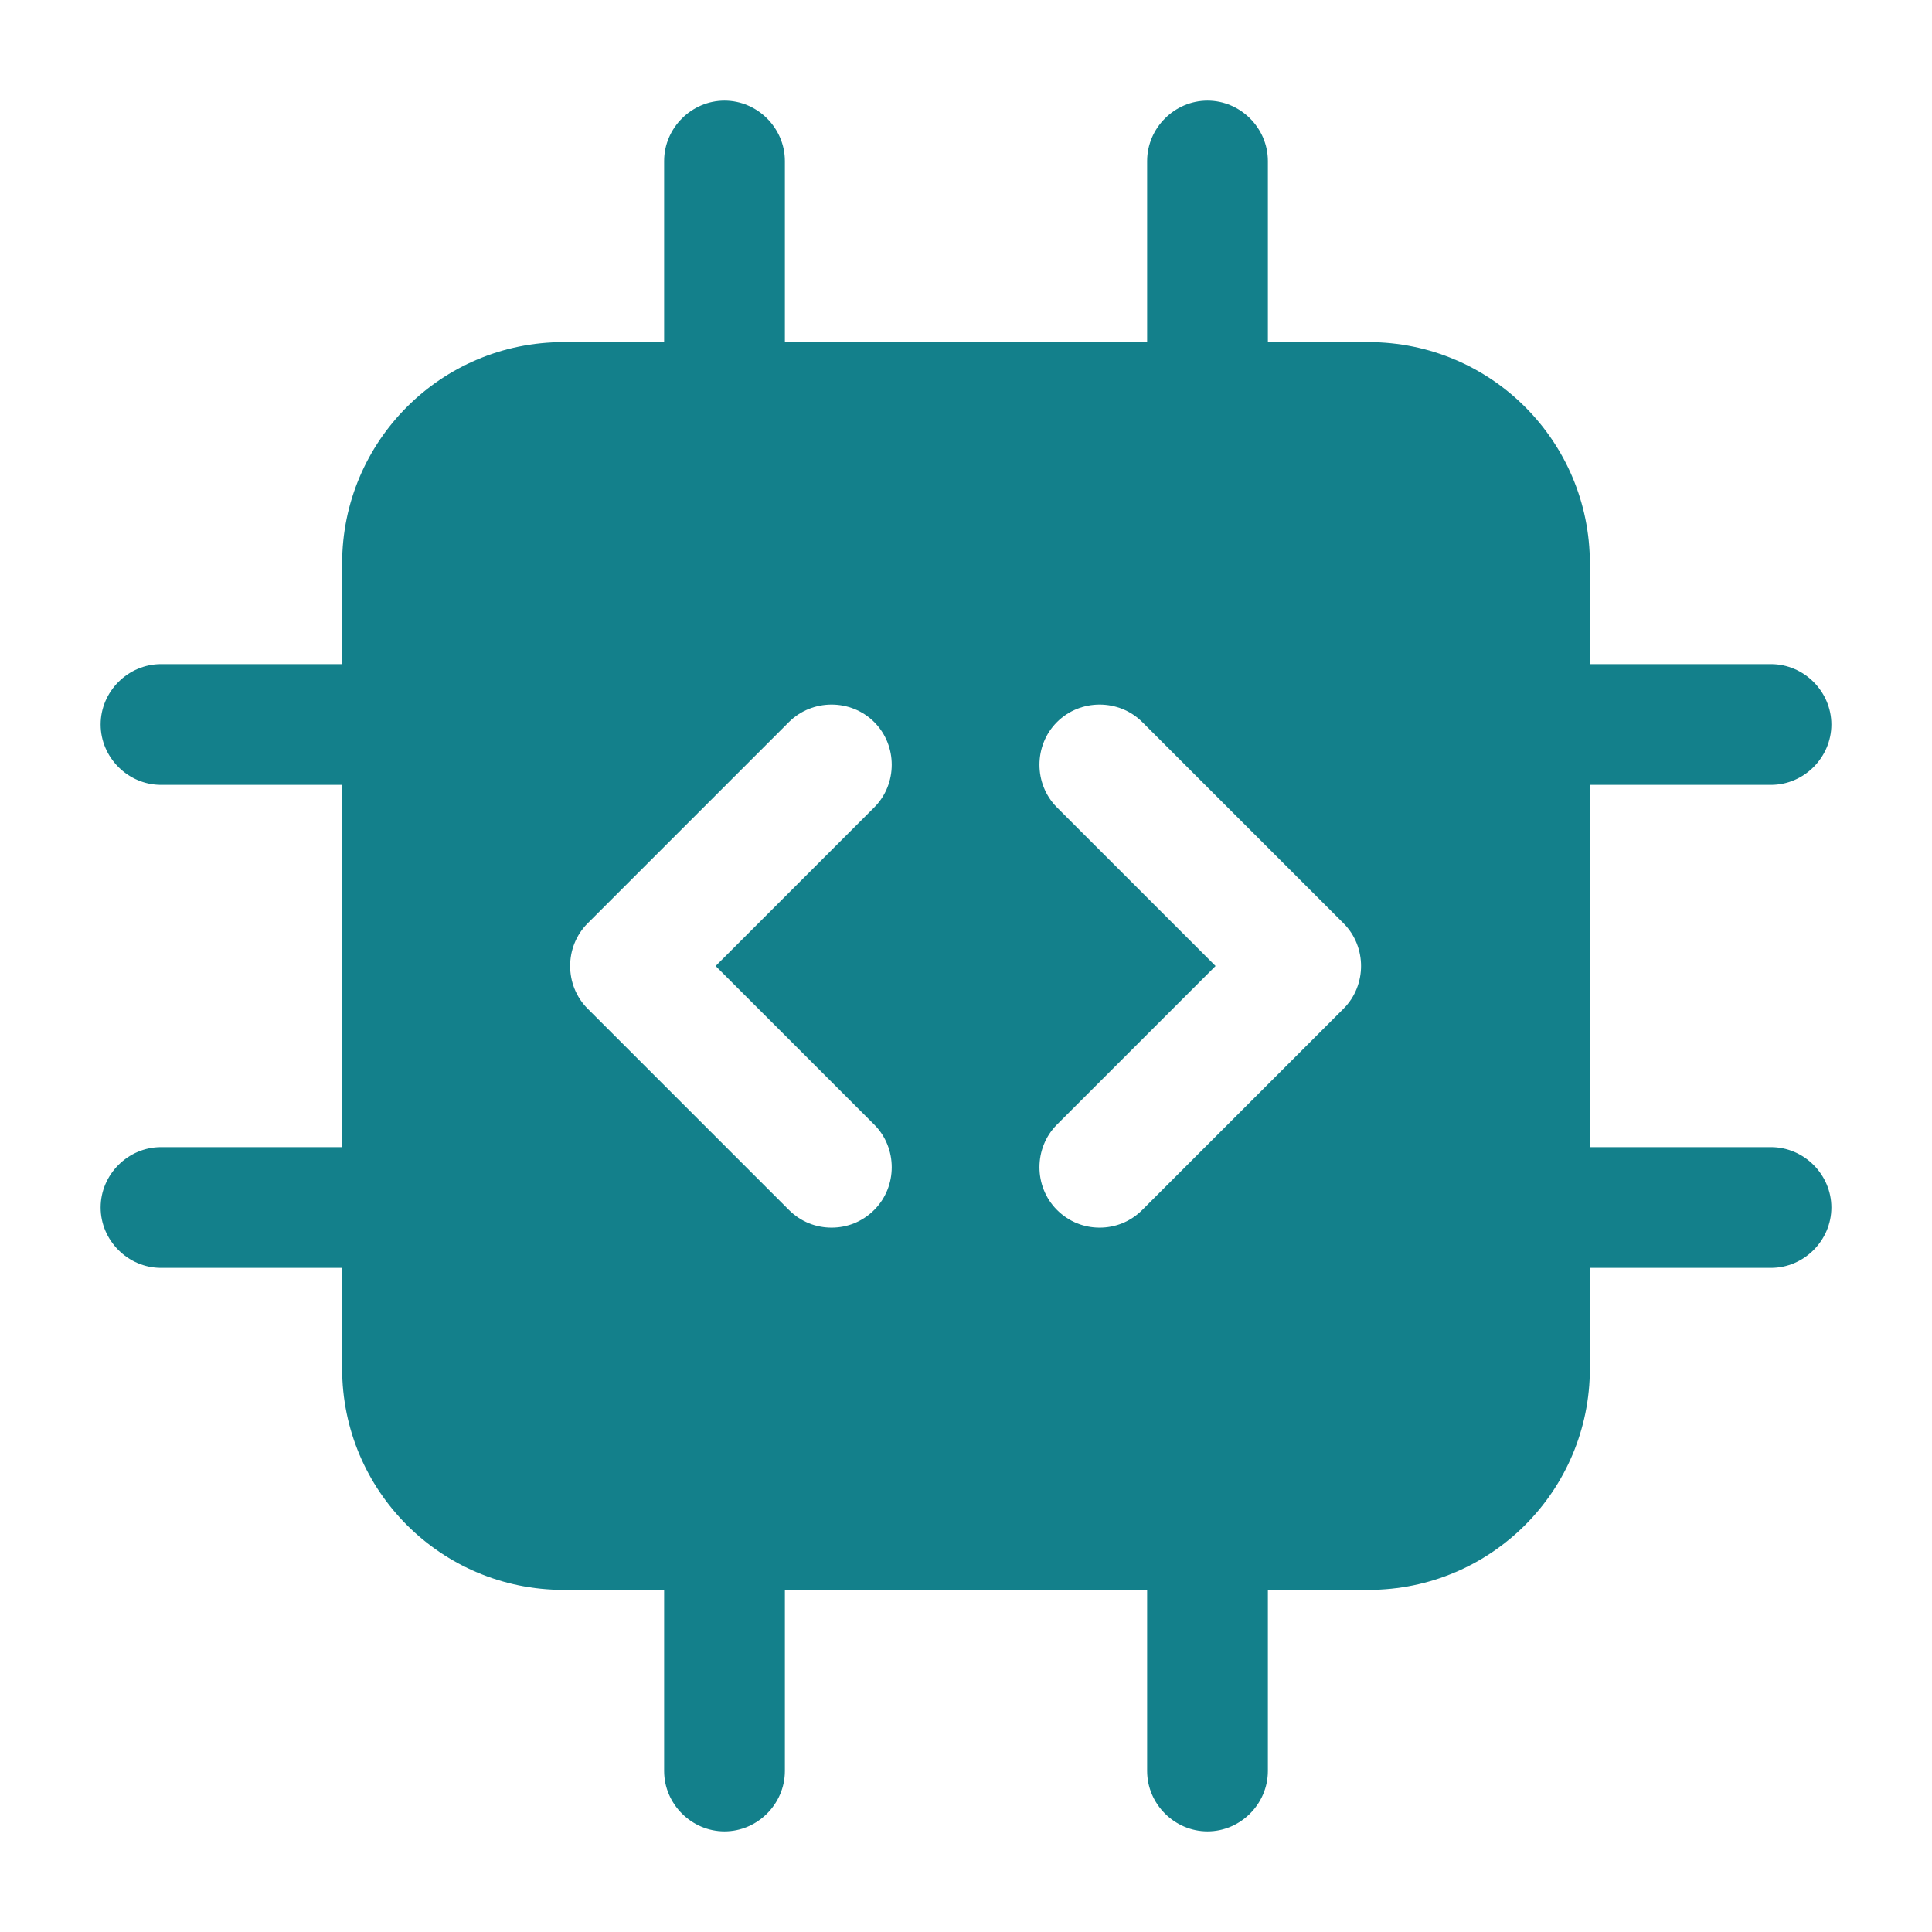<svg xmlns="http://www.w3.org/2000/svg" id="Glyph67ec07a87624c" viewBox="0 0 24 24" aria-hidden="true" style="fill:url(#CerosGradient_id74928aec9);" width="24px" height="24px"><defs><linearGradient class="cerosgradient" data-cerosgradient="true" id="CerosGradient_id74928aec9" gradientUnits="userSpaceOnUse" x1="50%" y1="100%" x2="50%" y2="0%"><stop offset="0%" stop-color="#13808B"/><stop offset="100%" stop-color="#13808B"/></linearGradient><linearGradient/></defs><path d="m22 14.25h-2.25v-4.5h2.25c.41 0 .75-.34.75-.75s-.34-.75-.75-.75h-2.25v-1.25c0-1.52-1.23-2.75-2.75-2.75h-1.25v-2.25c0-.41-.34-.75-.75-.75s-.75.34-.75.75v2.25h-4.5v-2.25c0-.41-.34-.75-.75-.75s-.75.34-.75.75v2.25h-1.25c-1.52 0-2.75 1.23-2.75 2.75v1.25h-2.25c-.41 0-.75.34-.75.75s.34.75.75.75h2.25v4.5h-2.25c-.41 0-.75.34-.75.75s.34.75.75.75h2.25v1.25c0 1.52 1.23 2.75 2.75 2.75h1.25v2.25c0 .41.34.75.75.75s.75-.34.75-.75v-2.25h4.5v2.25c0 .41.34.75.75.75s.75-.34.75-.75v-2.25h1.25c1.52 0 2.75-1.23 2.75-2.75v-1.25h2.25c.41 0 .75-.34.75-.75s-.34-.75-.75-.75zm-11.14-.28c.29.29.29.77 0 1.06-.15.15-.34.22-.53.22s-.38-.07-.53-.22l-2.5-2.5c-.29-.29-.29-.77 0-1.06l2.5-2.5c.29-.29.77-.29 1.06 0s.29.77 0 1.06l-1.97 1.97zm5.83-1.44-2.5 2.5c-.15.15-.34.22-.53.22s-.38-.07-.53-.22c-.29-.29-.29-.77 0-1.06l1.97-1.97-1.97-1.97c-.29-.29-.29-.77 0-1.06s.77-.29 1.06 0l2.5 2.5c.29.29.29.77 0 1.06z" style="fill:url(#CerosGradient_id74928aec9);"/></svg>